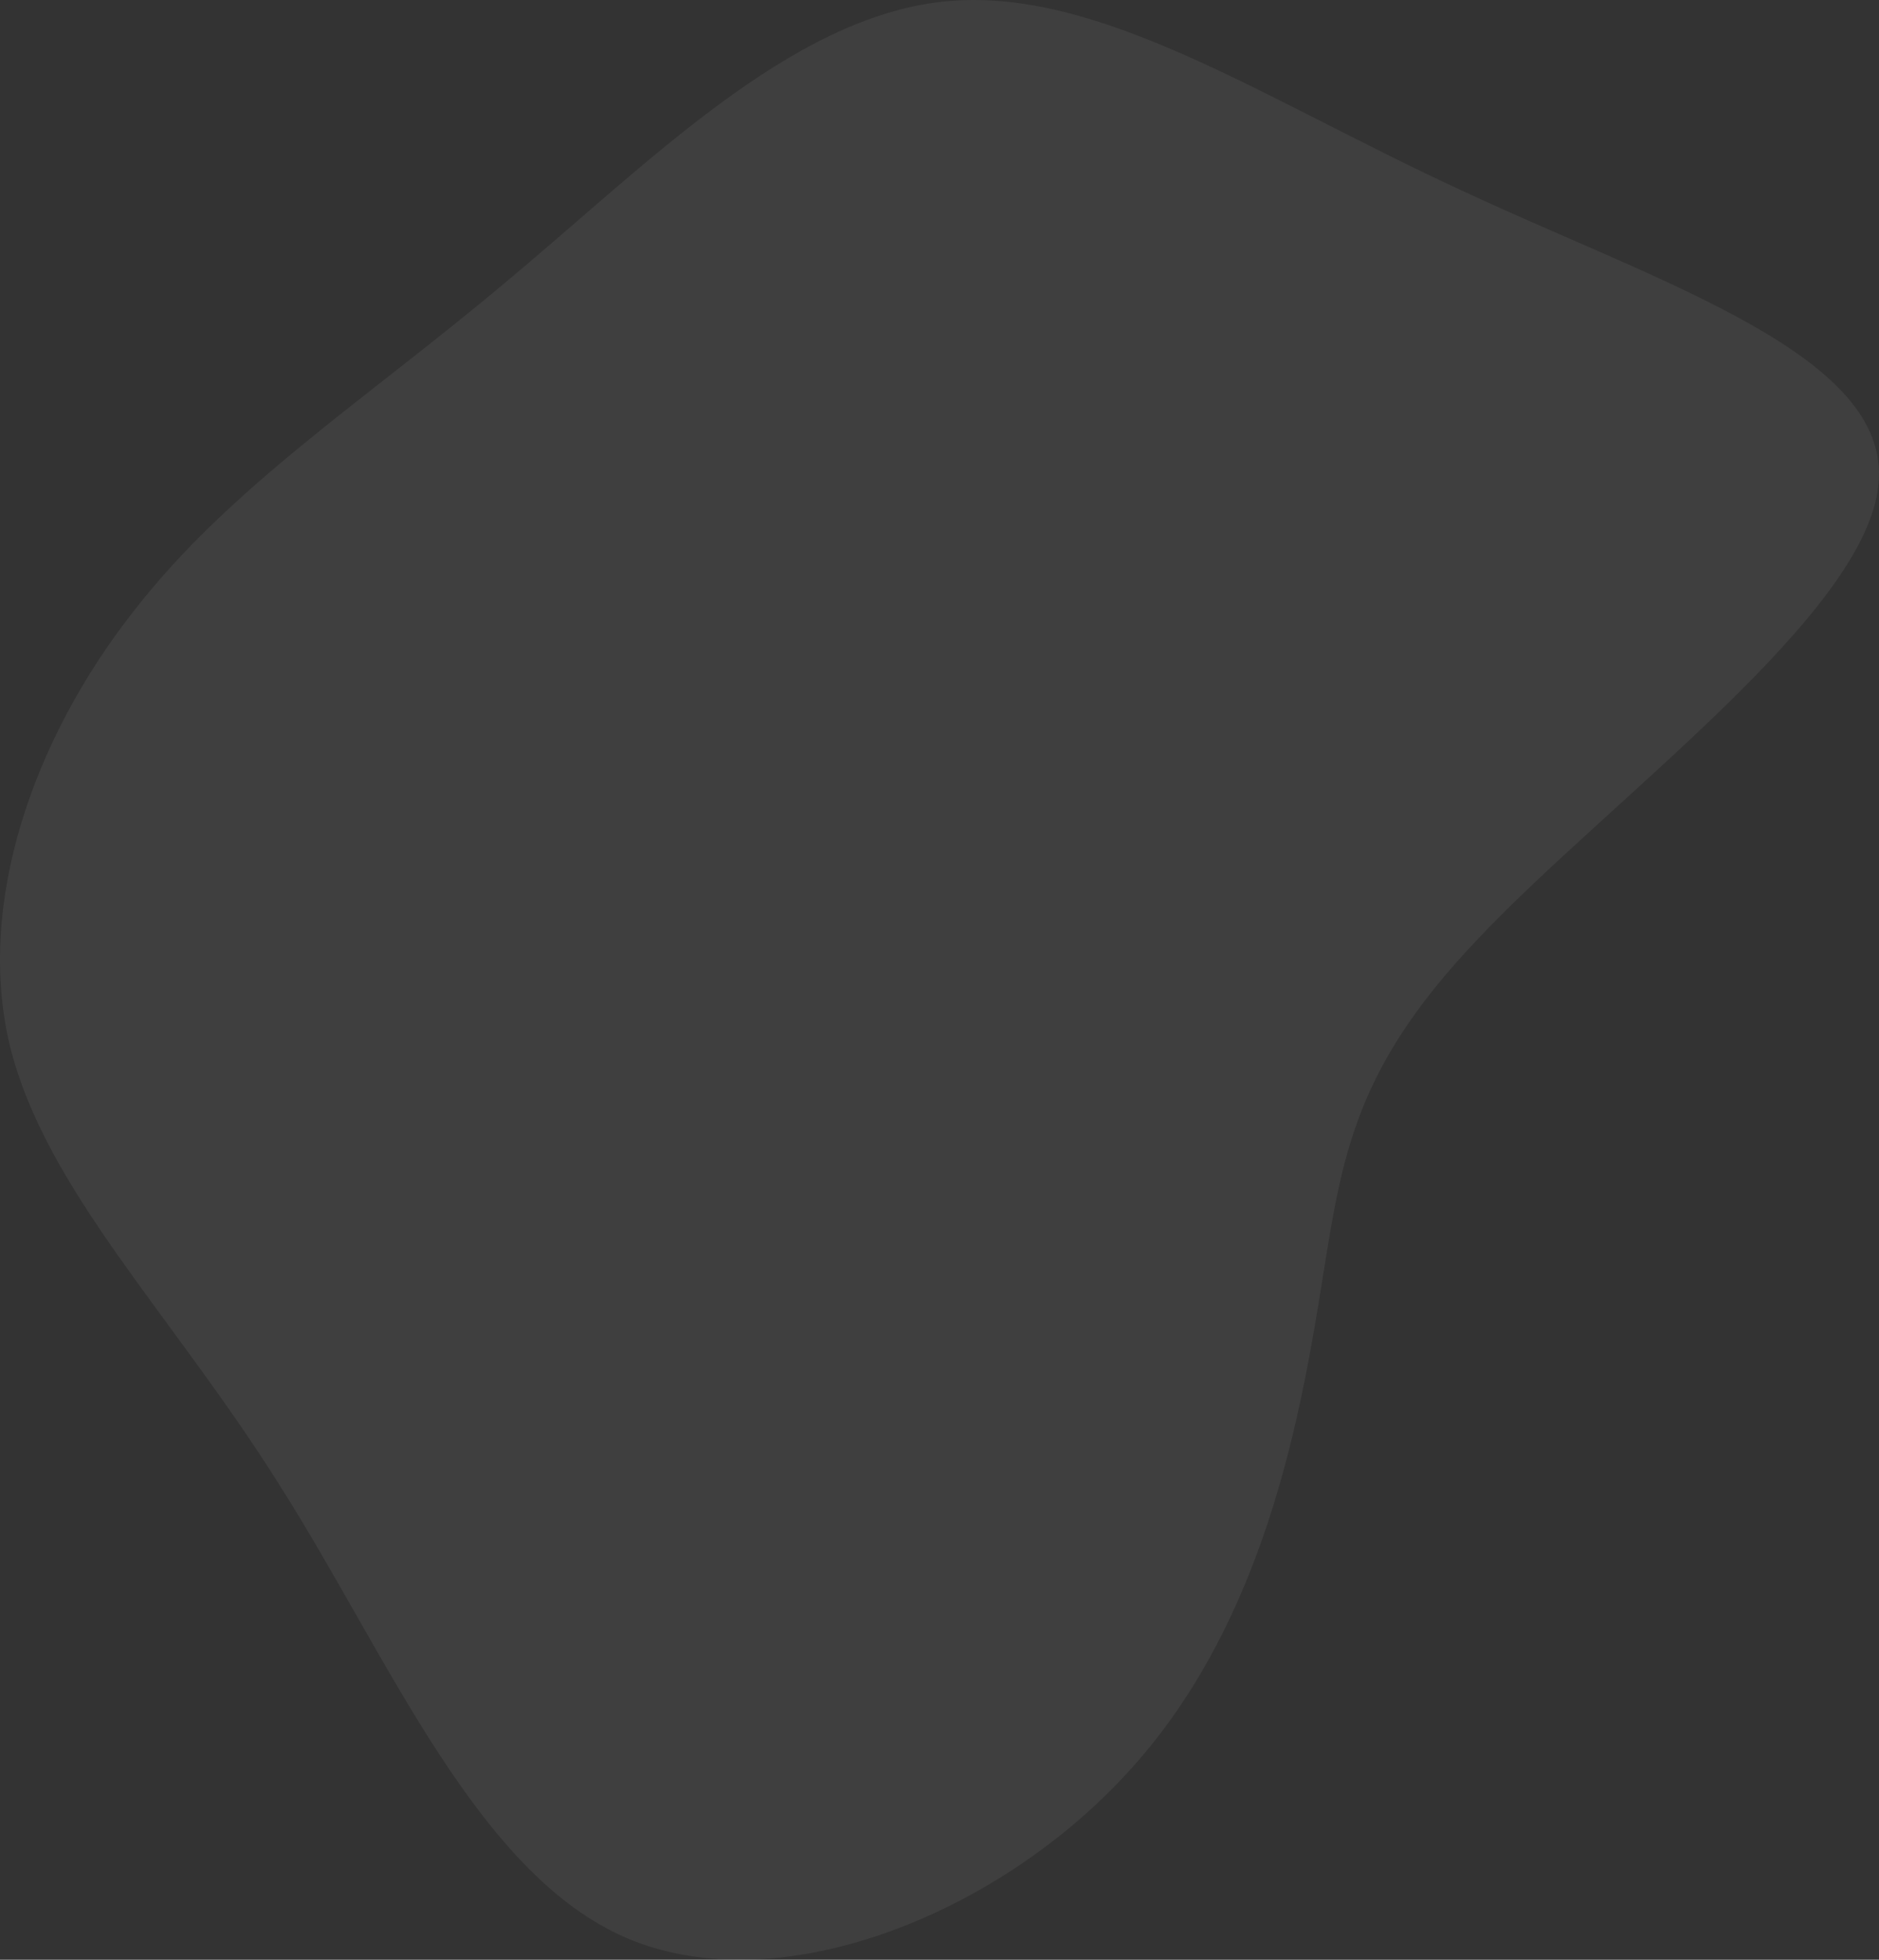 <svg xmlns="http://www.w3.org/2000/svg" width="489.133" height="510" viewBox="0 0 489.133 510">
  <rect x="0" y="0" width="489.133" height="510" fill="#333333" stroke="none"/>
  <path id="Path_443" data-name="Path 443" d="M315.489-20.511C367.181,3.628,427.056,22.25,423.709,55.7c-2.975,33.795-69.915,82.073-104.129,118.281-34.214,35.864-35.7,58.968-41.652,95.177s-16.363,85.866-49.833,122.075c-33.47,36.554-90,59.658-129.79,43.106C58.884,417.786,35.827,360.887,7.563,316.4c-27.892-44.485-60.99-76.9-70.287-114.488-8.925-37.243,6.322-80,31.983-112.764C-5.453,56.39,30.249,33.63,66.694,2.939c36.445-30.346,73.634-68.624,113.8-72.762S263.8-44.3,315.489-20.511Z" transform="translate(65.29 70.213)" fill="#fff" opacity="0.06"/>
</svg>

